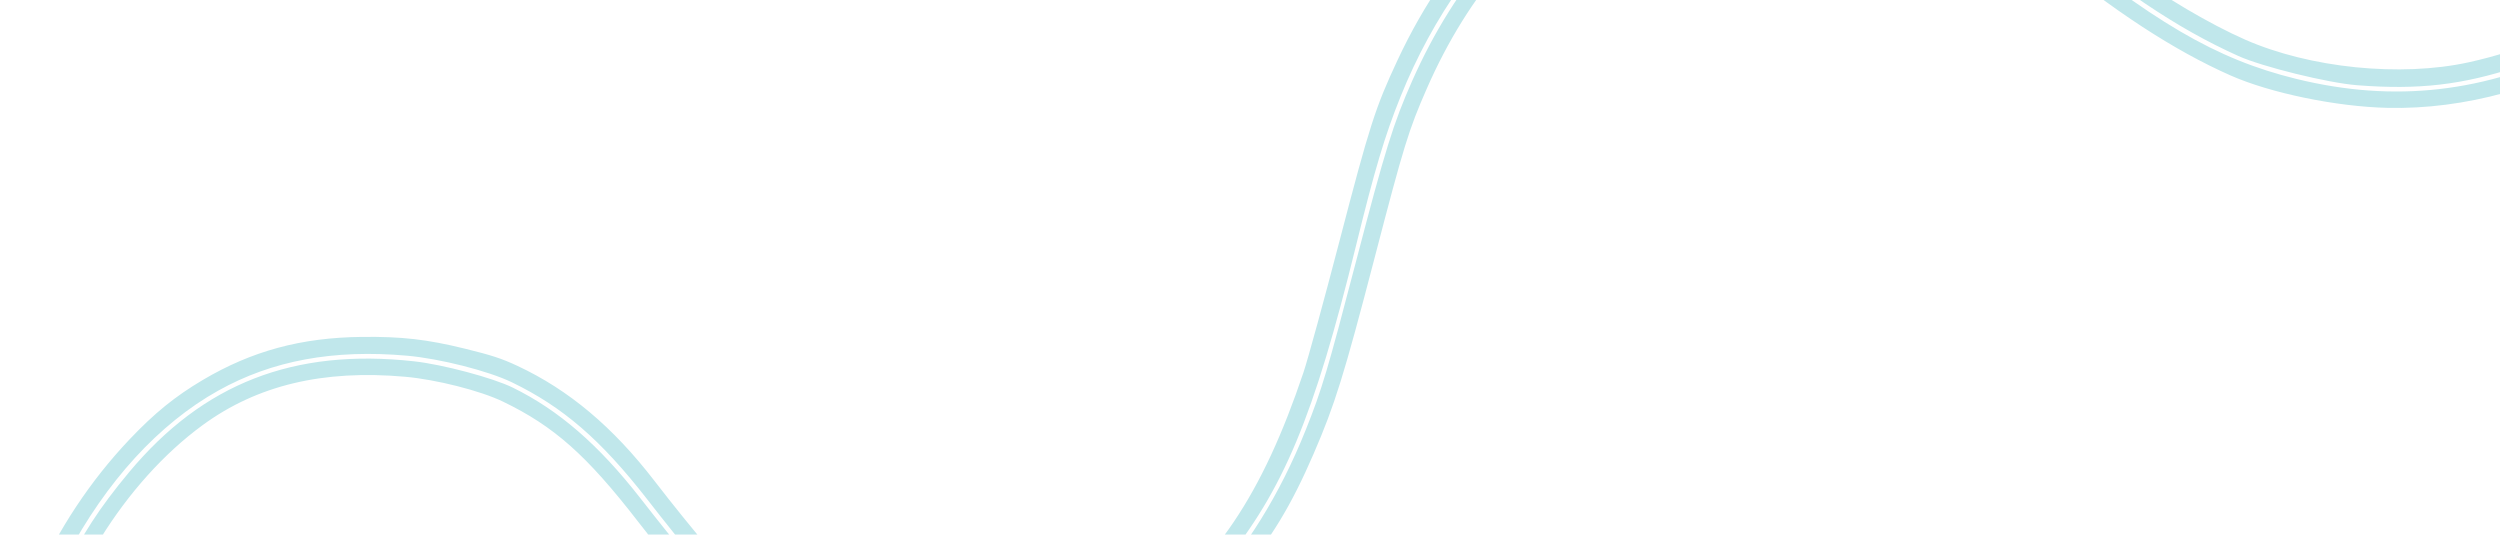 
<svg fill="none"  viewBox="0 0 608 130" xmlns="http://www.w3.org/2000/svg"><path clip-rule="evenodd" d="m270.05-327.608c-1.114 1.603-3.474 8.469-4.839 14.079-3.054 12.549-3.967 30.636-2.434 48.259 1.156 13.304 6.181 31.431 12.799 46.175 5.772 12.858 20.532 34.09 30.334 43.634 6.473 6.303 14.721 11.528 25.951 16.439 5.43 2.375 20.536 6.225 25.752 6.563 16.664 1.082 29.717-1.569 41.919-8.513 5.899-3.357 9.672-6.45 14.15-11.601 4.412-5.074 6.132-7.57 12.329-17.886 10.212-17.002 18.558-26.856 29.7-35.066 12.549-9.247 28.817-15.392 43.632-16.483 3.978-.293 5.748-.163 10.301.754 6.866 1.384 8.803 2.327 14.402 7.014 6.418 5.373 9.919 10.015 20.466 27.134 8.651 14.041 12.912 20.395 17.593 26.236.902 1.125 1.837 2.355 2.078 2.732.831 1.305 6.711 7.453 10.535 11.018 4.444 4.141 10.646 8.684 15.355 11.248 4.225 2.3 17.281 6.027 23.503 6.708 10.836 1.187 21.697-1.521 31.979-7.972 5.264-3.303 8.297-5.945 12.508-10.895 7.01-8.24 9.591-13.407 12.393-24.81 1.68-6.841 2.079-9.236 2.26-13.571.279-6.699-.05-13.553-.916-19.069l-.68-4.333-1.975-.485c-1.086-.267-1.995-.404-2.019-.305s.298 2.589.716 5.532c3.101 21.831-.903 39.988-11.735 53.212-4.131 5.044-7.376 7.998-12.255 11.158-4.98 3.226-9.42 5.098-15.554 6.559-6.773 1.614-12.557 1.648-20.237.119-12.738-2.536-21.643-7.374-32.295-17.546-8.854-8.455-15.206-17.029-28.239-38.123-5.245-8.489-10.898-17.1-12.561-19.136-8.219-10.059-15.269-14.793-24.585-16.508-14.132-2.602-33.454 2.122-50.182 12.271-16.496 10.007-24.398 18.921-41.441 46.746-8.379 13.679-17.39 21.435-30.404 26.17-6.305 2.294-10.599 3.23-17.349 3.781-8.09.661-12.787.275-22.45-1.845-18.461-4.052-33.268-12.22-43.765-24.145-9.392-10.67-22.317-30.294-26.472-40.193-4.796-11.426-8.485-23.421-10.254-33.342-3.031-17.002-2.545-43.109 1.073-57.588.829-3.32 1.36-4.842 4.023-11.546l.906-2.277-1.806-.443c-1.153-.284-1.952-.233-2.21.14zm4.899 1.353c-3.439 6.17-6.429 18.664-7.291 30.466-1.728 23.654.812 43.397 8.182 63.586 5.347 14.648 9.957 23.007 20.731 37.591 12.541 16.976 19.939 23.161 36.738 30.717 6.295 2.831 20.759 6.261 27.732 6.577 18.612.841 35.731-5.12 46.688-16.258 4.195-4.264 7.289-8.579 13.176-18.375 10.442-17.377 18.617-27.36 29.398-35.901 13.173-10.434 32.128-18.068 47.611-19.171 6.498-.464 9.605-.247 14.741 1.025 5.456 1.352 9.211 3.217 13.594 6.757 7.517 6.067 11.73 11.561 22.549 29.403 8.031 13.243 13.478 21.252 19.075 28.051 7.863 9.549 17.261 17.625 25.194 21.65 6.866 3.483 18.944 6.306 26.214 6.127 8.39-.207 18.437-3.58 25.262-8.483 15.583-11.196 23.313-27.889 23.101-49.886-.033-3.435-.367-8.444-.742-11.132-1.13-8.099-.904-7.561-3.432-8.182-1.216-.298-2.181-.369-2.146-.157 2.202 13.284 2.625 19.814 1.828 28.25-1.917 20.3-14.331 37.154-31.773 43.137-7.933 2.721-15.249 2.899-24.714.601-9.133-2.217-15.073-5.232-22.679-11.511-10.494-8.662-17.889-18.198-32.307-41.66-11.259-18.322-14.576-22.635-22.324-29.021-5.302-4.371-9.213-6.357-15.711-7.976-13.179-3.285-29.683-.641-47.308 7.58-19.786 9.229-33.79 22.94-48.573 47.554-6.554 10.913-10.409 16.146-14.85 20.159-6.905 6.239-16.548 10.639-27.262 12.438-23.886 4.012-52.268-6.417-68.095-25.021-8.676-10.199-19.064-25.802-23.398-35.143-4.769-10.279-9.458-25.595-11.24-36.709-1.519-9.477-1.962-23.322-1.154-36.085.606-9.576 3.579-21.979 7.034-29.339l.651-1.387-2.046-.503c-1.567-.384-2.142-.33-2.454.231zm459.01 268.317c-10.765-.707-24.613 2.151-35.596 7.348-15.692 7.426-26.767 15.954-43.414 33.435-8.265 8.678-13.639 13.511-19.649 17.669-9.447 6.536-22.064 11.823-34.942 14.644-16.575 3.631-38.634 1.391-54.331-5.516-8.616-3.791-19.685-10.32-28.265-16.671-2.655-1.966-5.005-3.617-5.221-3.67-.217-.053-5.49-4.322-11.718-9.486-15.536-12.881-20.33-16.131-30.454-20.644-5.268-2.349-17.818-5.816-23.861-6.592-16.389-2.104-34.991.203-50.978 6.324-23.378 8.951-42.869 28.447-55.59 55.603-5.461 11.658-6.809 15.852-14.183 44.151-3.752 14.398-7.687 28.75-8.744 31.895-10.025 29.818-21.548 46.917-40.858 60.626-9.825 6.975-21.562 12.108-33.544 14.672-11.099 2.374-17.56 2.446-26.288.292-11.524-2.845-21.437-8.62-30.604-17.83-6.039-6.066-17.484-19.583-26.522-31.321-10.127-13.154-20.838-22.155-33.307-27.989-3.884-1.817-6.294-2.608-12.86-4.218-9.216-2.261-15.271-2.952-24.984-2.851-14.768.153-26.797 3.409-38.756 10.492-6.68 3.957-11.703 8.03-17.721 14.368-9.609 10.121-17.453 21.977-23.355 35.298-2.266 5.115-6.999 24.964-7.238 30.36-.381 8.592.863 16.591 2.966 19.059 1.537 1.804 2.047 1.917 3.438.761 1.157-.961 1.519-1.022 2.751-.463 1.317.598 1.479.546 2.246-.713.454-.747 1.108-2.243 1.452-3.324l.626-1.966-1.815-.854c-2.036-.959-2.392-1.827-2.543-6.214-.14-4.061.166-7.748 1.158-13.932 3.626-22.617 19.08-47.569 38.044-61.428 13.267-9.695 29.289-13.523 49.202-11.754 7.631.678 18.304 3.386 23.812 6.042 12.416 5.988 20.373 13.047 32.781 29.08 11.234 14.515 21.596 26.303 28.451 32.364 12.779 11.3 29.617 18.081 44.552 17.943 11.356-.106 26.601-3.847 38.559-9.462 5.209-2.446 14.821-8.478 19.781-12.415 5.782-4.588 9.125-7.898 14.608-14.46 8.067-9.656 12.973-17.733 18.42-30.33 5.199-12.022 7.372-19.003 14.854-47.721 7.126-27.354 8.274-31.074 12.699-41.16 10.203-23.251 25.204-40.441 43.888-50.291 13.919-7.338 32.042-10.973 49.454-9.919 5.837.353 20.086 3.7 24.957 5.861 10.763 4.776 14.747 7.481 32.022 21.744 16.67 13.762 31.407 23.378 45.124 29.445 9.718 4.297 25.75 7.607 38.218 7.888 18.644.422 38.552-5.048 55.219-15.171 9.458-5.744 15.672-11.011 25.519-21.628 19.132-20.63 35.629-31.586 54.912-36.469 5.374-1.361 13.296-2.014 18.373-1.513 3.732.368 10.796 2.272 12.876 3.471.874.504.972.403 1.434-1.48l.497-2.022-3.545-1.44c-7.904-3.212-19.591-3.527-30.581-.824-19.117 4.703-36.877 16.181-54.68 35.34-13.231 14.237-21.894 21.209-33.267 26.773-23.039 11.27-45.034 13.791-68.998 7.91-19.528-4.793-34.839-13.768-63.03-36.948-5.338-4.389-11.448-9.165-13.579-10.614-19.729-13.411-44.202-17.684-69.203-12.083-11.927 2.672-15.346 3.872-24.185 8.489-18.697 9.765-34.424 27.811-44.982 51.611-4.59 10.348-6.557 16.677-13.757 44.278-6.791 26.036-8.235 30.87-12.122 40.588-6.312 15.782-14.768 29.389-24.441 39.331-6.98 7.174-17.952 15.133-26.87 19.491-13.601 6.647-30.317 10.367-42.788 9.522-8.692-.589-20.801-4.984-29.479-10.7-9.189-6.052-20.312-17.966-38.265-40.984-10.118-12.974-19.829-21.394-30.999-26.882-4.88-2.397-17.036-5.637-24.063-6.412-29.195-3.221-51.278 5.381-69.289 26.988-7.192 8.629-11.532 15.315-16.342 25.181-5.787 11.87-9.491 28.597-8.799 39.739.226 3.64-.37 5.338-.86 2.451-.956-5.636-.101-14.239 2.454-24.691 2.196-8.982 4.271-14.509 8.318-22.157 9.695-18.319 22.495-32.317 36.922-40.377 13.122-7.332 28.04-10.087 45.961-8.49 7.965.709 19.706 3.689 25.425 6.453 12.429 6.007 21.653 13.974 32.887 28.403 17.713 22.754 28.312 34 37.845 40.159 12.948 8.364 26.822 11.755 40.529 9.905 24.043-3.246 46.752-15.827 61.683-34.174 14.716-18.084 22.124-35.806 32.344-77.378 4.626-18.819 7.016-26.823 10.861-36.374 7.871-19.549 19.926-36.499 34.018-47.828 7.461-5.999 18.683-11.937 27.994-14.814 25.882-7.997 50.806-6.137 72.552 5.413 6.008 3.191 10.443 6.351 19.536 13.92 20.906 17.402 34.619 26.633 49.625 33.408 5.843 2.638 21.832 6.574 28.948 7.126 14.924 1.157 25.468-.057 38.938-4.48 7.711-2.532 13.087-4.933 19.704-8.802 9.663-5.649 16.078-11.039 26.47-22.242 19.738-21.279 38.94-33.553 58.995-37.711 9.587-1.988 17.804-1.832 25.819.488 2.811.813 5.438 1.725 5.838 2.024.654.489.769.318 1.126-1.678.369-2.058.304-2.269-.878-2.84-2.312-1.117-11.525-3.172-15.342-3.423zm-112.312 217.061c-11.088-.558-20.613 1.056-30.045 5.092-18.125 7.754-31.034 22.768-39.678 46.149-3.33 9.008-7.456 27.383-9.879 43.995-2.076 14.235-3.475 20.425-6.205 27.44-2.553 6.562-5.38 11.395-9.847 16.836-5.125 6.242-9.931 10.594-15.226 13.785-9.273 5.589-16.458 7.134-25.861 5.559-9.865-1.653-22.572-8.136-29.439-15.021-1.269-1.273-4.095-4.98-6.277-8.237-7.691-11.477-18.352-20.794-28.242-24.682-6.005-2.361-15.659-3.081-23.853-1.778-11.155 1.773-24.225 9.506-32.793 19.401-3.014 3.481-7.917 10.869-9.411 14.181l-.628 1.393 1.991.489c1.969.483 2.003.468 2.943-1.301 3.539-6.664 9.595-14.35 14.56-18.482 6.274-5.219 14.5-9.399 21.781-11.068 7.826-1.793 17.648-1.327 24.029 1.139 9.019 3.487 19.374 12.69 26.69 23.723 1.91 2.881 4.144 5.994 4.965 6.917 3.735 4.207 10.379 8.911 17.686 12.521 5.799 2.865 17.454 5.867 22.328 5.752 7.302-.174 16.497-3.257 23.357-7.831 9.048-6.034 18.183-16.79 23.511-27.683 3.033-6.201 6.782-21.453 8.492-34.554 2.658-20.346 6.098-34.41 11.432-46.725 10.067-23.247 25.558-37.202 46.088-41.518 9.787-2.058 17.575-1.867 27.984.685 17.942 4.401 32.81 15.101 50.094 36.05l4.401 5.335.714-2.282c.676-2.166.643-2.38-.636-4.197-2.734-3.883-14.646-16.411-19.98-21.014-6.744-5.819-11.695-9.21-18.335-12.554-4.499-2.266-6.136-2.835-14.252-4.955-6.365-1.662-10.175-2.445-12.459-2.56zm3.587 5.741c-4.554-.526-9.821-.619-13.636-.242-26.495 2.621-45.331 19.766-55.963 50.938-2.652 7.775-6.121 23.69-7.634 35.024-3.806 28.507-7.545 38.834-19.154 52.906-4.945 5.994-10.1 10.44-16.219 13.986-11.345 6.575-19.856 7.868-32.057 4.868-8.732-2.147-16.042-5.526-22.986-10.625-4.996-3.668-7.51-6.366-11.495-12.333-6.077-9.101-13.059-16.192-21.181-21.51-2.992-1.96-3.736-2.241-9.755-3.692-5.755-1.386-7.023-1.542-10.856-1.337-2.387.127-5.754.509-7.482.848-7.273 1.428-16.86 6.285-23.009 11.655-4.954 4.327-11.309 12.564-13.558 17.57l-.722 1.608 1.86.457c1.103.271 1.981.244 2.158-.065 2.702-4.726 5.195-8.518 7.052-10.729 8.403-10.002 20.664-16.562 32.29-17.277 10.832-.665 17.56 1.695 26.452 9.28 5.76 4.912 9.569 9.374 14.474 16.952 7.215 11.149 22.056 20.399 37.911 23.629 9.459 1.928 16.815 1.367 25.193-1.921 5.029-1.974 13.388-7.187 17.44-10.878 7.316-6.662 14.866-16.823 18.997-25.565 2.646-5.6 6.739-22.725 8.262-34.569 3.117-24.231 7.492-39.881 14.975-53.577 9.451-17.298 22.188-27.31 39.14-30.766 9.477-1.932 17.017-1.532 27.478 1.458 10.785 3.083 16.985 6.497 26.749 14.73 6.54 5.514 11.791 11.007 18.998 19.871 2.688 3.306 5.199 6.381 5.58 6.834.657.78.726.691 1.297-1.633l.603-2.457-4.678-5.663c-7.642-9.253-12.47-14.246-19.838-20.516-9.219-7.847-17.693-12.39-28.593-15.328-3.56-.959-7.202-1.829-8.093-1.931zm-616.763 24.957c-.061.247-.282.275-.491.061-.209-.213-.331-.589-.27-.836.061-.247.282-.275.491-.062.209.214.331.59.27.837z" fill="#c0e7eb" fill-rule="evenodd"/></svg>